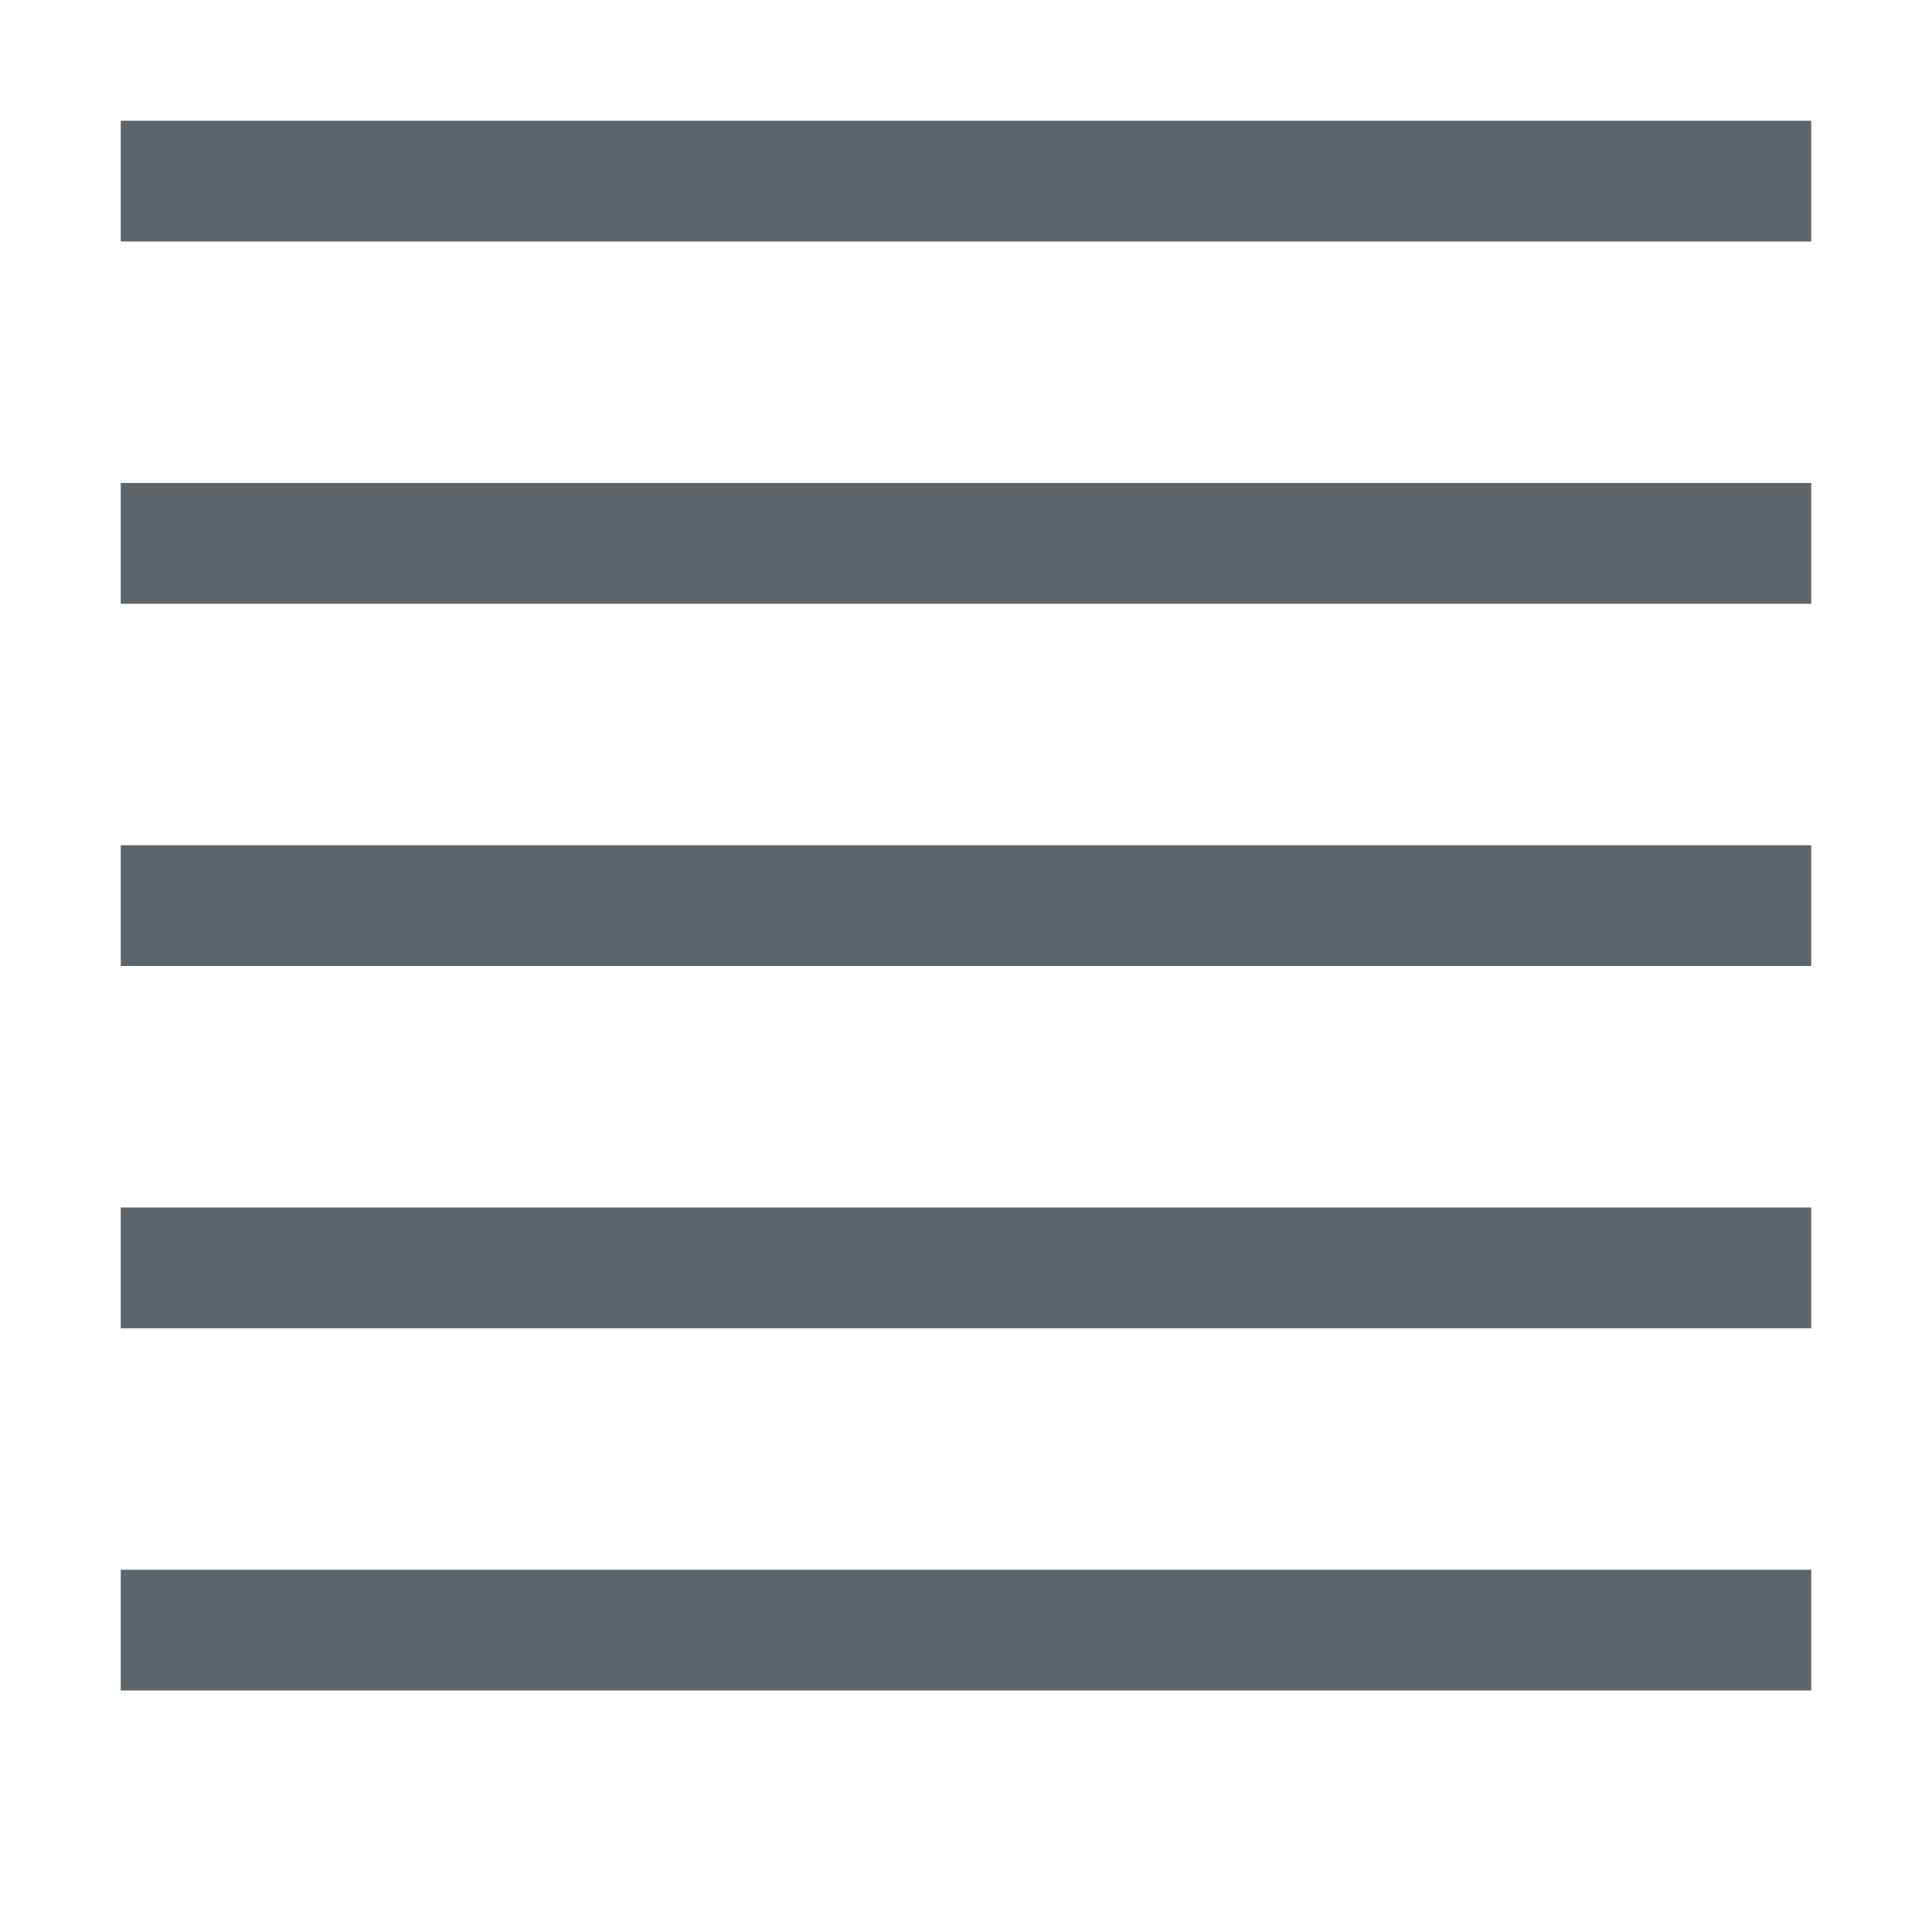 <svg height="16" width="16" xmlns="http://www.w3.org/2000/svg"><g color="#5d656b" fill="#5d656b"><path style="marker:none" overflow="visible" d="M1 1h14v1H1zM1 4h14v1H1zM1 10h14v1H1zM1 13h14v1H1zM1 7h14v1H1z"/></g></svg>